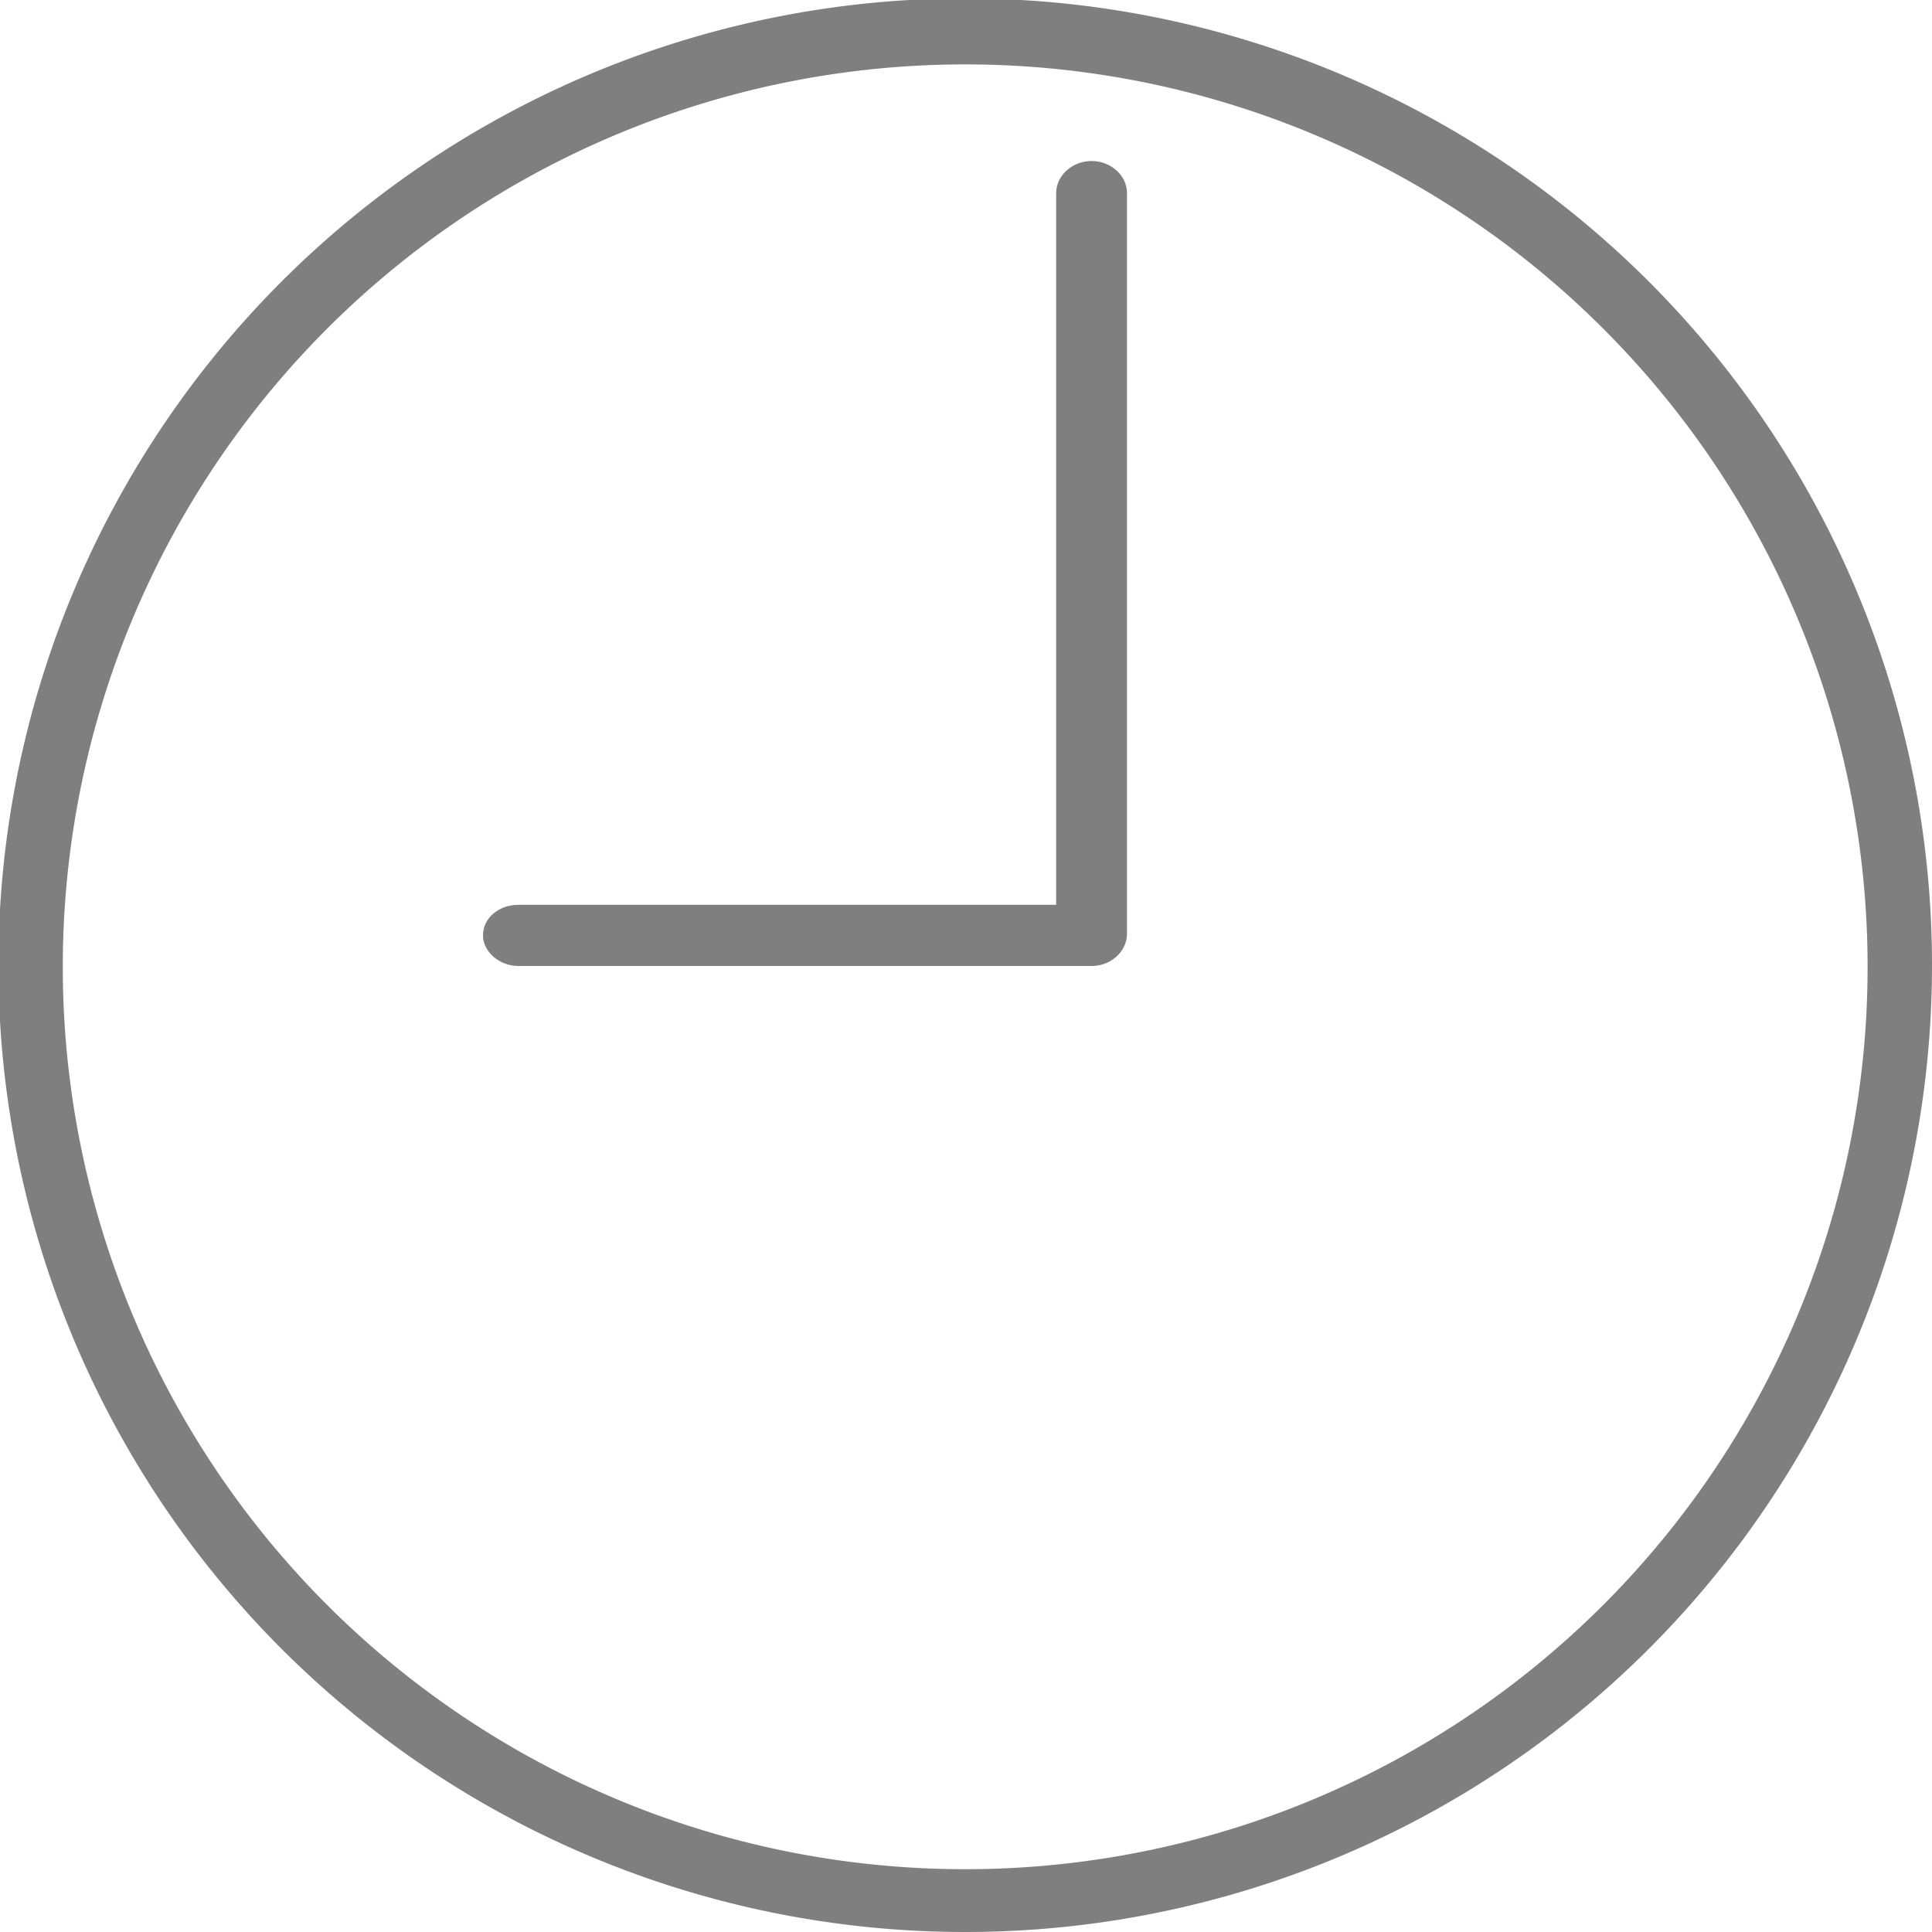 <svg xmlns="http://www.w3.org/2000/svg" xmlns:xlink="http://www.w3.org/1999/xlink" width="12" height="12" viewBox="0 0 12 12"><defs><path id="eu4za" d="M1059 438a6 6 0 1 1-12.01-.01 6 6 0 0 1 12.01.01zm-.4 0a5.6 5.6 0 1 0-11.21.01 5.6 5.6 0 0 0 11.21-.01z"/><path id="eu4zb" d="M1053.78 433c-.12 0-.22.09-.22.2v4.42h-3.34c-.12 0-.22.08-.22.19 0 .1.1.19.22.19h3.56c.12 0 .22-.09.22-.2v-4.6c0-.11-.1-.2-.22-.2z"/></defs><g><g opacity=".5" transform="translate(-1047 -432)"><use xlink:href="#eu4za"/></g><g opacity=".5" transform="translate(-1047 -432)"><use xlink:href="#eu4zb"/></g></g></svg>